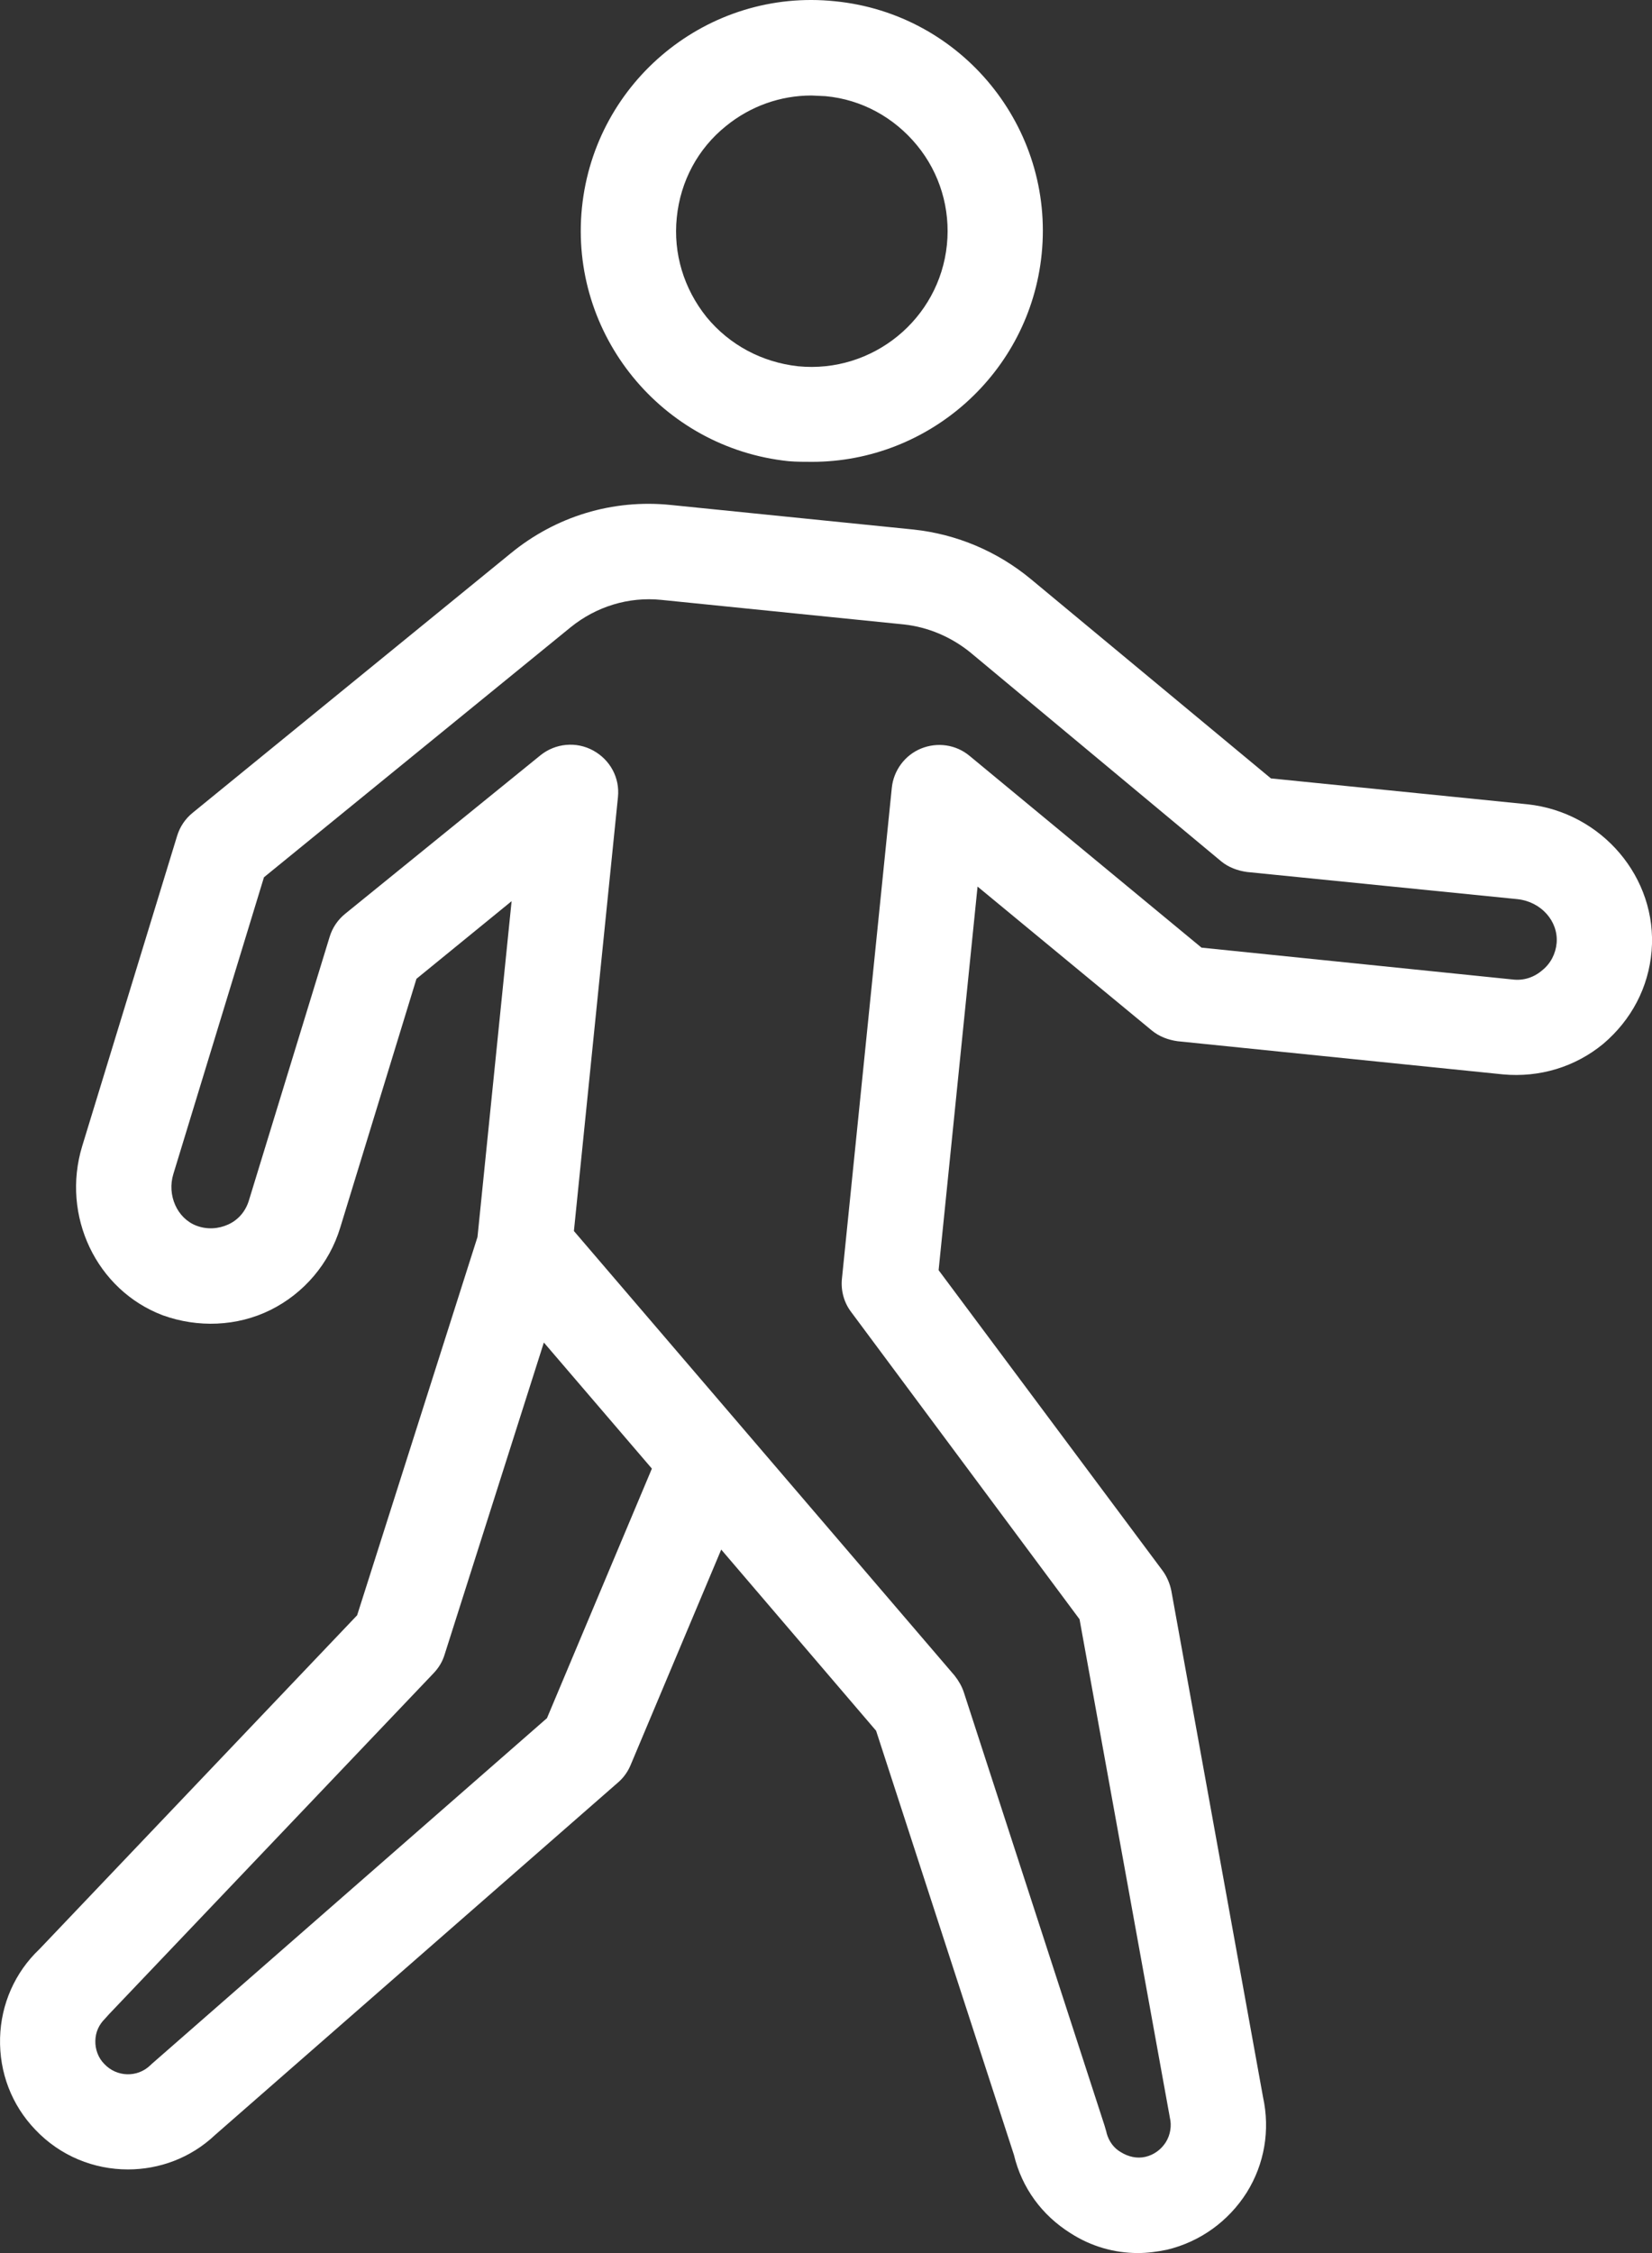 <?xml version="1.0" encoding="UTF-8"?>
<svg id="Layer_1" data-name="Layer 1" xmlns="http://www.w3.org/2000/svg" viewBox="0 0 24.896 33.949">
  <rect x="0" y="0" width="24.896" height="33.949" fill="#333333" stroke="none"/>
  <defs>
    <style>
      .cls-1 {
        fill: #fff;
      }
    </style>
  </defs>
  <path class="cls-1" d="M11.883,6.949c.119,.01,.237,.01,.354,.01,1.763,0,3.28-1.34,3.461-3.13C15.892,1.919,14.495,.209,12.585,.019c-1.911-.2-3.621,1.2-3.815,3.11-.193,1.91,1.203,3.62,3.113,3.82m-1.684-3.67c.055-.55,.319-1.04,.742-1.38,.369-.3,.82-.46,1.289-.46l.211,.01c.543,.05,1.033,.32,1.378,.74,.346,.42,.506,.96,.451,1.5-.114,1.12-1.119,1.94-2.242,1.83-.544-.06-1.033-.32-1.379-.74-.345-.43-.505-.96-.45-1.5Z"/>
  <path class="cls-1" d="M23.019,12.119l-3.866-.39-3.614-3c-.506-.42-1.119-.68-1.773-.75l-3.656-.37c-.876-.09-1.733,.17-2.415,.73l-4.794,3.91c-.11,.09-.191,.21-.233,.35l-1.429,4.67c-.32,1.05,.213,2.17,1.214,2.55,.527,.19,1.118,.17,1.623-.08,.504-.25,.887-.7,1.051-1.24l1.149-3.75,1.434-1.17-.514,5.06-1.814,5.7L.595,29.369C.225,29.719,.014,30.199,.001,30.709c-.013,.52,.175,1.01,.53,1.38,.378,.4,.887,.6,1.397,.6,.471,0,.944-.17,1.314-.52l6.071-5.31c.082-.07,.147-.16,.189-.26l1.367-3.25,2.334,2.73,2.077,6.39c.12,.5,.422,.91,.852,1.18,.31,.2,.66,.3,1.017,.3,.145,0,.292-.02,.438-.05,.501-.12,.927-.43,1.2-.86,.269-.43,.356-.94,.247-1.44l-1.382-7.63c-.02-.1-.064-.21-.13-.3l-3.377-4.53,.587-5.78,2.628,2.17c.11,.09,.244,.14,.385,.16l4.906,.5c.549,.05,1.085-.11,1.51-.46,.424-.36,.683-.85,.729-1.4,.091-1.1-.748-2.09-1.871-2.21m-14.776,13.77l-5.956,5.21-.021,.02c-.196,.19-.508,.18-.695-.02-.09-.09-.138-.22-.134-.35,.003-.13,.054-.24,.144-.33l.018-.02,.045-.05,4.893-5.14c.075-.08,.131-.17,.164-.28l1.495-4.7,1.628,1.9-1.581,3.76Zm15-11.27c-.126,.11-.284,.16-.447,.14l-4.689-.48-3.496-2.89c-.204-.17-.484-.21-.73-.11-.245,.1-.414,.33-.441,.59l-.752,7.4c-.018,.18,.032,.36,.139,.5l3.442,4.63,1.354,7.47,.007,.04c.03,.12,.008,.26-.061,.37-.07,.11-.178,.19-.306,.22-.127,.03-.259,0-.371-.07-.105-.06-.18-.16-.216-.29l-.001-.01-.029-.1-2.121-6.53c-.03-.09-.076-.17-.138-.25l-5.738-6.7,.664-6.54c.029-.29-.118-.56-.373-.7-.255-.14-.568-.11-.793,.07l-2.945,2.39c-.111,.09-.193,.21-.235,.35l-1.213,3.96c-.049,.17-.16,.3-.311,.37-.152,.07-.323,.08-.482,.02-.291-.11-.447-.46-.348-.78l1.365-4.47,4.625-3.77c.385-.31,.869-.46,1.362-.41l3.656,.37c.369,.04,.715,.19,1,.42l3.783,3.15c.11,.09,.245,.14,.387,.16l4.083,.41c.35,.04,.612,.33,.585,.66-.014,.16-.09,.31-.216,.41Z"/>
</svg>